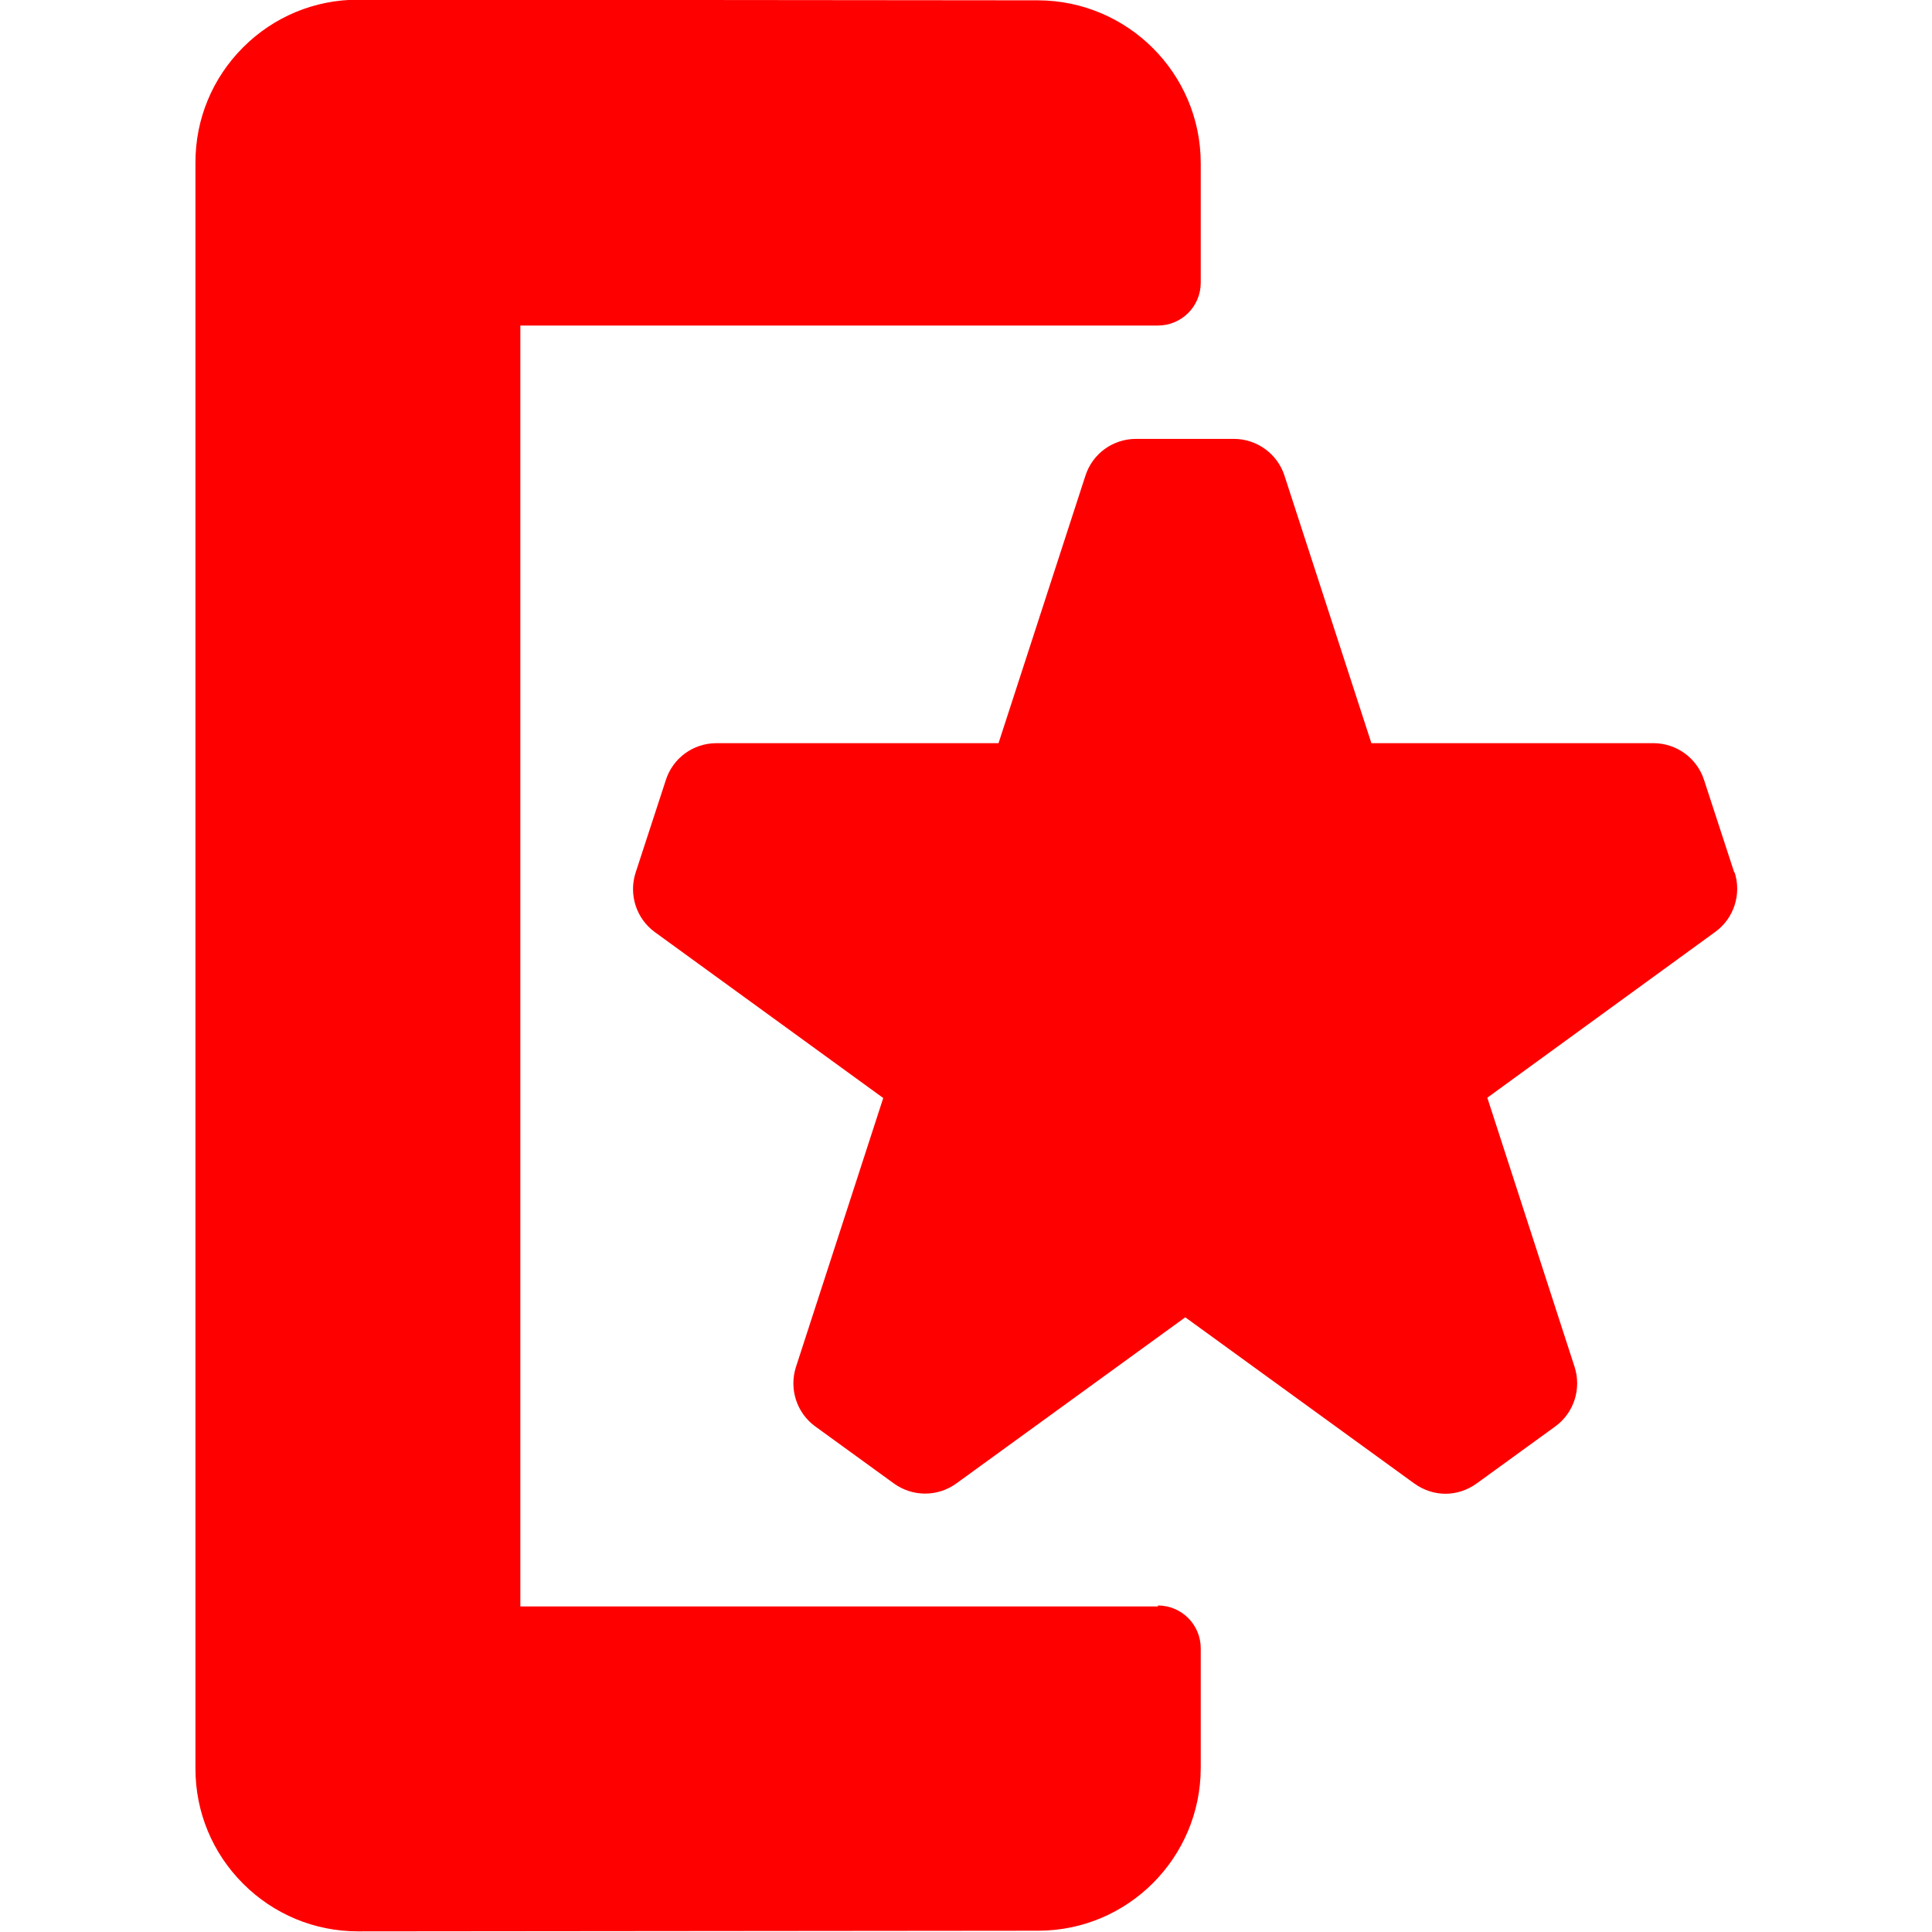<?xml version="1.0" encoding="UTF-8"?>
<svg id="Layer_1" data-name="Layer 1" xmlns="http://www.w3.org/2000/svg" xmlns:xlink="http://www.w3.org/1999/xlink" viewBox="0 0 60 60">
  <defs>
    <style>
      .cls-1 {
        fill-rule: evenodd;
      }

      .cls-1, .cls-2, .cls-3 {
        fill: red;
      }

      .cls-3 {
        clip-rule: evenodd;
      }

      .cls-4 {
        clip-path: url(#clippath);
      }
    </style>
    <clipPath id="clippath">
      <path class="cls-3" d="M290.63,16.98h-5.17v-.52c0-8.45-6.94-15.32-15.46-15.32s-15.46,6.87-15.46,15.32v.52h-5.17c-1.19,0-2.15.95-2.15,2.13v6.77c0,1.18.96,2.13,2.15,2.13h32.28v19.83h-23.3v-13.77c0-1.18-.96-2.13-2.15-2.13h-6.83c-1.19,0-2.15.95-2.15,2.13v19.28c0,3.04,2.5,5.52,5.56,5.52h34.43c3.07,0,5.56-2.47,5.56-5.52V19.11c0-1.18-.96-2.13-2.15-2.13ZM265.66,16.46c0-2.37,1.95-4.3,4.34-4.3s4.34,1.93,4.34,4.3v1.45s0,3.33,0,3.33h-8.68v-4.78Z"/>
    </clipPath>
  </defs>
  <g>
    <path class="cls-2" d="M35.96,49.89h-19.8V10.11h19.8c.73,0,1.33-.59,1.33-1.33v-3.71c0-2.79-2.27-5.05-5.05-5.06l-21.12-.02h0c-1.35,0-2.62.53-3.57,1.48-.95.95-1.48,2.22-1.48,3.57v49.89c0,1.35.53,2.62,1.48,3.57.95.95,2.22,1.48,3.57,1.48h0l21.12-.02c2.79,0,5.05-2.27,5.05-5.06v-3.71c0-.73-.59-1.33-1.33-1.33Z"/>
    <path class="cls-2" d="M53.86,27.1l-.94-2.88c-.22-.68-.86-1.14-1.57-1.14h-8.76l-2.7-8.31c-.22-.68-.86-1.14-1.57-1.14h-3.04c-.72,0-1.35.46-1.57,1.14l-2.7,8.31h-8.76c-.72,0-1.35.46-1.57,1.14l-.94,2.88c-.22.68.02,1.43.6,1.85l7.09,5.15-2.71,8.35c-.22.68.02,1.43.6,1.85l2.44,1.77c.58.42,1.36.42,1.94,0l7.11-5.16,7.11,5.16c.29.21.63.32.97.32s.68-.11.97-.32l2.44-1.77c.58-.42.82-1.17.6-1.85l-2.71-8.36,7.08-5.15c.58-.42.82-1.17.6-1.85Z"/>
  </g>
  <g>
    <path class="cls-1" d="M290.63,16.98h-5.17v-.52c0-8.45-6.94-15.32-15.46-15.32s-15.46,6.87-15.46,15.32v.52h-5.17c-1.19,0-2.15.95-2.15,2.13v6.77c0,1.18.96,2.13,2.15,2.13h32.28v19.83h-23.3v-13.77c0-1.18-.96-2.13-2.15-2.13h-6.83c-1.19,0-2.15.95-2.15,2.13v19.28c0,3.04,2.5,5.52,5.56,5.52h34.43c3.07,0,5.56-2.47,5.56-5.52V19.11c0-1.18-.96-2.13-2.15-2.13ZM265.66,16.46c0-2.37,1.95-4.3,4.34-4.3s4.34,1.93,4.34,4.3v1.45s0,3.33,0,3.33h-8.68v-4.78Z"/>
    <g class="cls-4">
      <rect class="cls-2" x="-224.71" y="-1493.05" width="817.43" height="1739.47"/>
    </g>
  </g>
</svg>